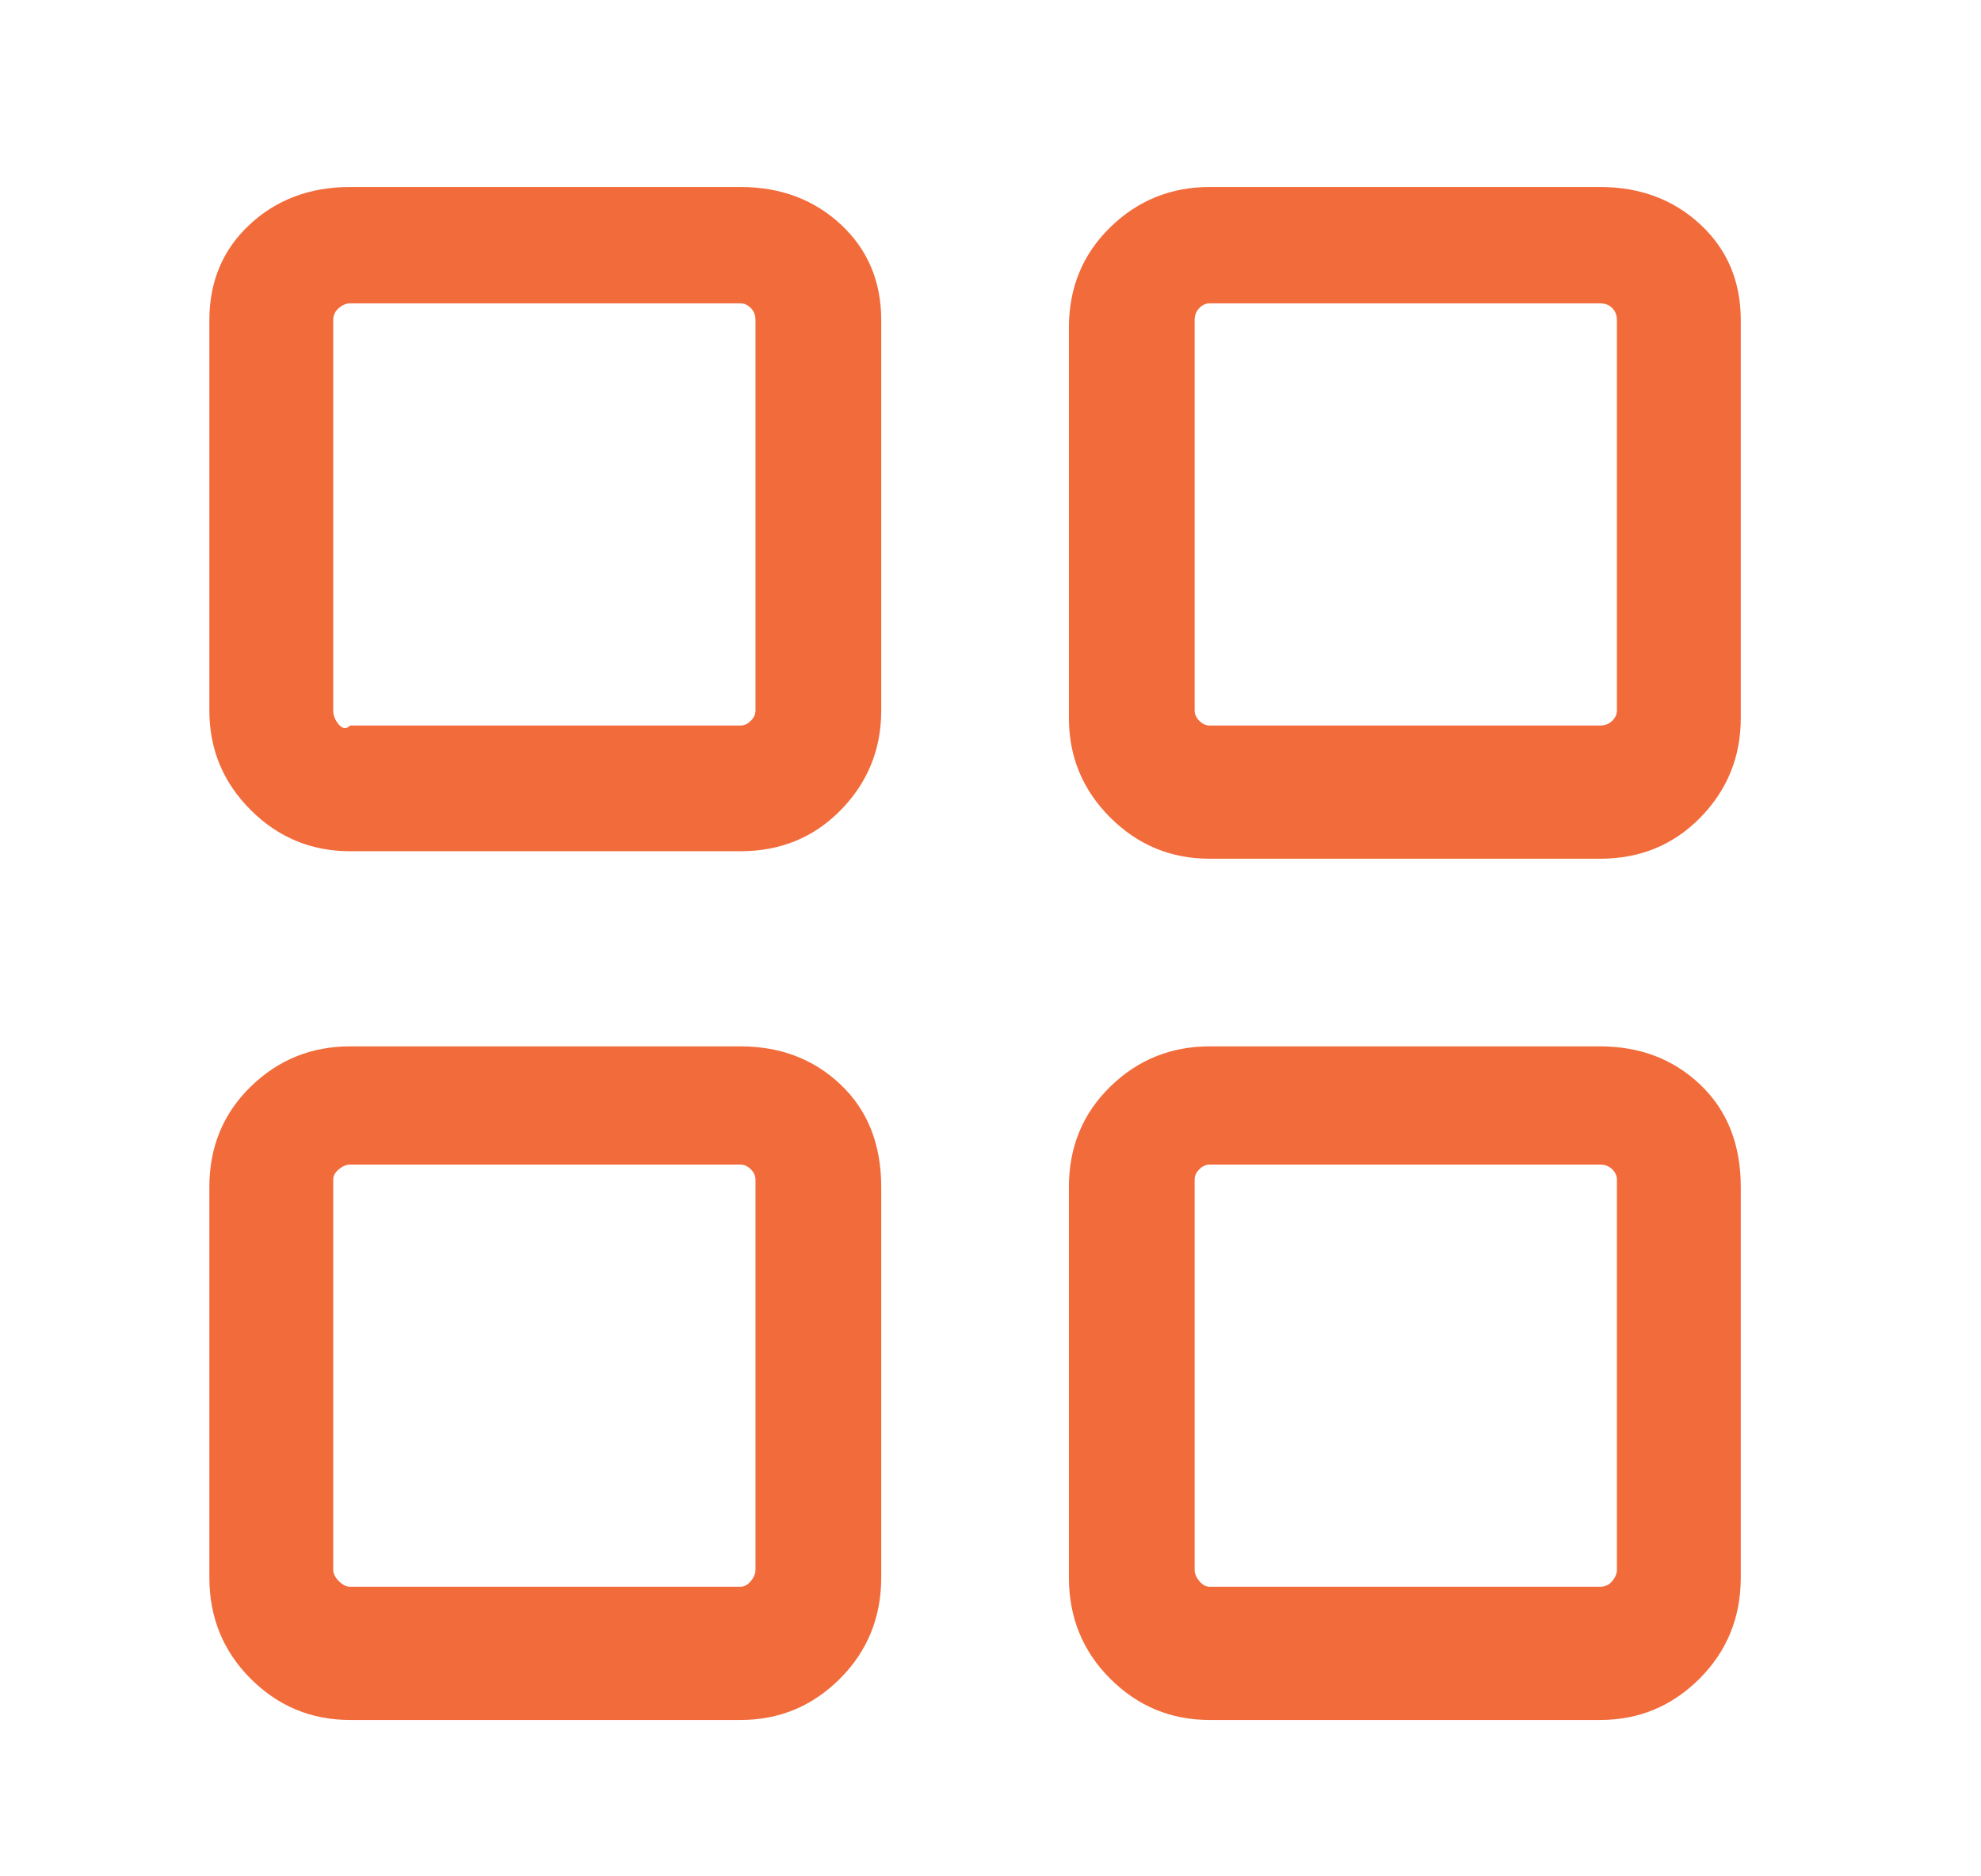 <svg width="19" height="18" viewBox="0 0 19 18" fill="none" xmlns="http://www.w3.org/2000/svg">
<path d="M7.102 1.794H3.358C2.974 1.794 2.653 1.914 2.395 2.154C2.137 2.394 2.008 2.7 2.008 3.072V6.816C2.008 7.188 2.14 7.506 2.404 7.77C2.668 8.034 2.986 8.166 3.358 8.166H7.102C7.486 8.166 7.807 8.034 8.065 7.77C8.323 7.506 8.452 7.188 8.452 6.816V3.072C8.452 2.7 8.323 2.394 8.065 2.154C7.807 1.914 7.486 1.794 7.102 1.794ZM7.246 6.816C7.246 6.852 7.231 6.885 7.201 6.915C7.171 6.945 7.138 6.96 7.102 6.96H3.358C3.322 6.996 3.286 6.993 3.25 6.951C3.214 6.909 3.196 6.864 3.196 6.816V3.072C3.196 3.024 3.214 2.985 3.25 2.955C3.286 2.925 3.322 2.91 3.358 2.91H7.102C7.138 2.91 7.171 2.925 7.201 2.955C7.231 2.985 7.246 3.024 7.246 3.072V6.816ZM15.346 1.794H11.602C11.23 1.794 10.912 1.923 10.648 2.181C10.384 2.439 10.252 2.76 10.252 3.144V6.888C10.252 7.26 10.384 7.578 10.648 7.842C10.912 8.106 11.23 8.238 11.602 8.238H15.346C15.73 8.238 16.051 8.106 16.309 7.842C16.567 7.578 16.696 7.26 16.696 6.888V3.072C16.696 2.7 16.567 2.394 16.309 2.154C16.051 1.914 15.73 1.794 15.346 1.794ZM15.508 6.816C15.508 6.852 15.493 6.885 15.463 6.915C15.433 6.945 15.394 6.96 15.346 6.96H11.602C11.566 6.96 11.533 6.945 11.503 6.915C11.473 6.885 11.458 6.852 11.458 6.816V3.072C11.458 3.024 11.473 2.985 11.503 2.955C11.533 2.925 11.566 2.91 11.602 2.91H15.346C15.394 2.91 15.433 2.925 15.463 2.955C15.493 2.985 15.508 3.024 15.508 3.072V6.816ZM15.346 10.038H11.602C11.23 10.038 10.912 10.167 10.648 10.425C10.384 10.683 10.252 11.004 10.252 11.388V15.132C10.252 15.516 10.384 15.84 10.648 16.104C10.912 16.368 11.23 16.5 11.602 16.5H15.346C15.718 16.5 16.036 16.368 16.3 16.104C16.564 15.84 16.696 15.516 16.696 15.132V11.388C16.696 10.98 16.567 10.653 16.309 10.407C16.051 10.161 15.73 10.038 15.346 10.038ZM15.508 15.06C15.508 15.096 15.493 15.132 15.463 15.168C15.433 15.204 15.394 15.222 15.346 15.222H11.602C11.566 15.222 11.533 15.204 11.503 15.168C11.473 15.132 11.458 15.096 11.458 15.06V11.316C11.458 11.28 11.473 11.247 11.503 11.217C11.533 11.187 11.566 11.172 11.602 11.172H15.346C15.394 11.172 15.433 11.187 15.463 11.217C15.493 11.247 15.508 11.28 15.508 11.316V15.06ZM7.102 10.038H3.358C2.986 10.038 2.668 10.167 2.404 10.425C2.14 10.683 2.008 11.004 2.008 11.388V15.132C2.008 15.516 2.14 15.84 2.404 16.104C2.668 16.368 2.986 16.5 3.358 16.5H7.102C7.474 16.5 7.792 16.368 8.056 16.104C8.32 15.84 8.452 15.516 8.452 15.132V11.388C8.452 10.98 8.323 10.653 8.065 10.407C7.807 10.161 7.486 10.038 7.102 10.038ZM7.246 15.06C7.246 15.096 7.231 15.132 7.201 15.168C7.171 15.204 7.138 15.222 7.102 15.222H3.358C3.322 15.222 3.286 15.204 3.25 15.168C3.214 15.132 3.196 15.096 3.196 15.06V11.316C3.196 11.28 3.214 11.247 3.25 11.217C3.286 11.187 3.322 11.172 3.358 11.172H7.102C7.138 11.172 7.171 11.187 7.201 11.217C7.231 11.247 7.246 11.28 7.246 11.316V15.06Z" fill="#F26B3A"/>
</svg>
